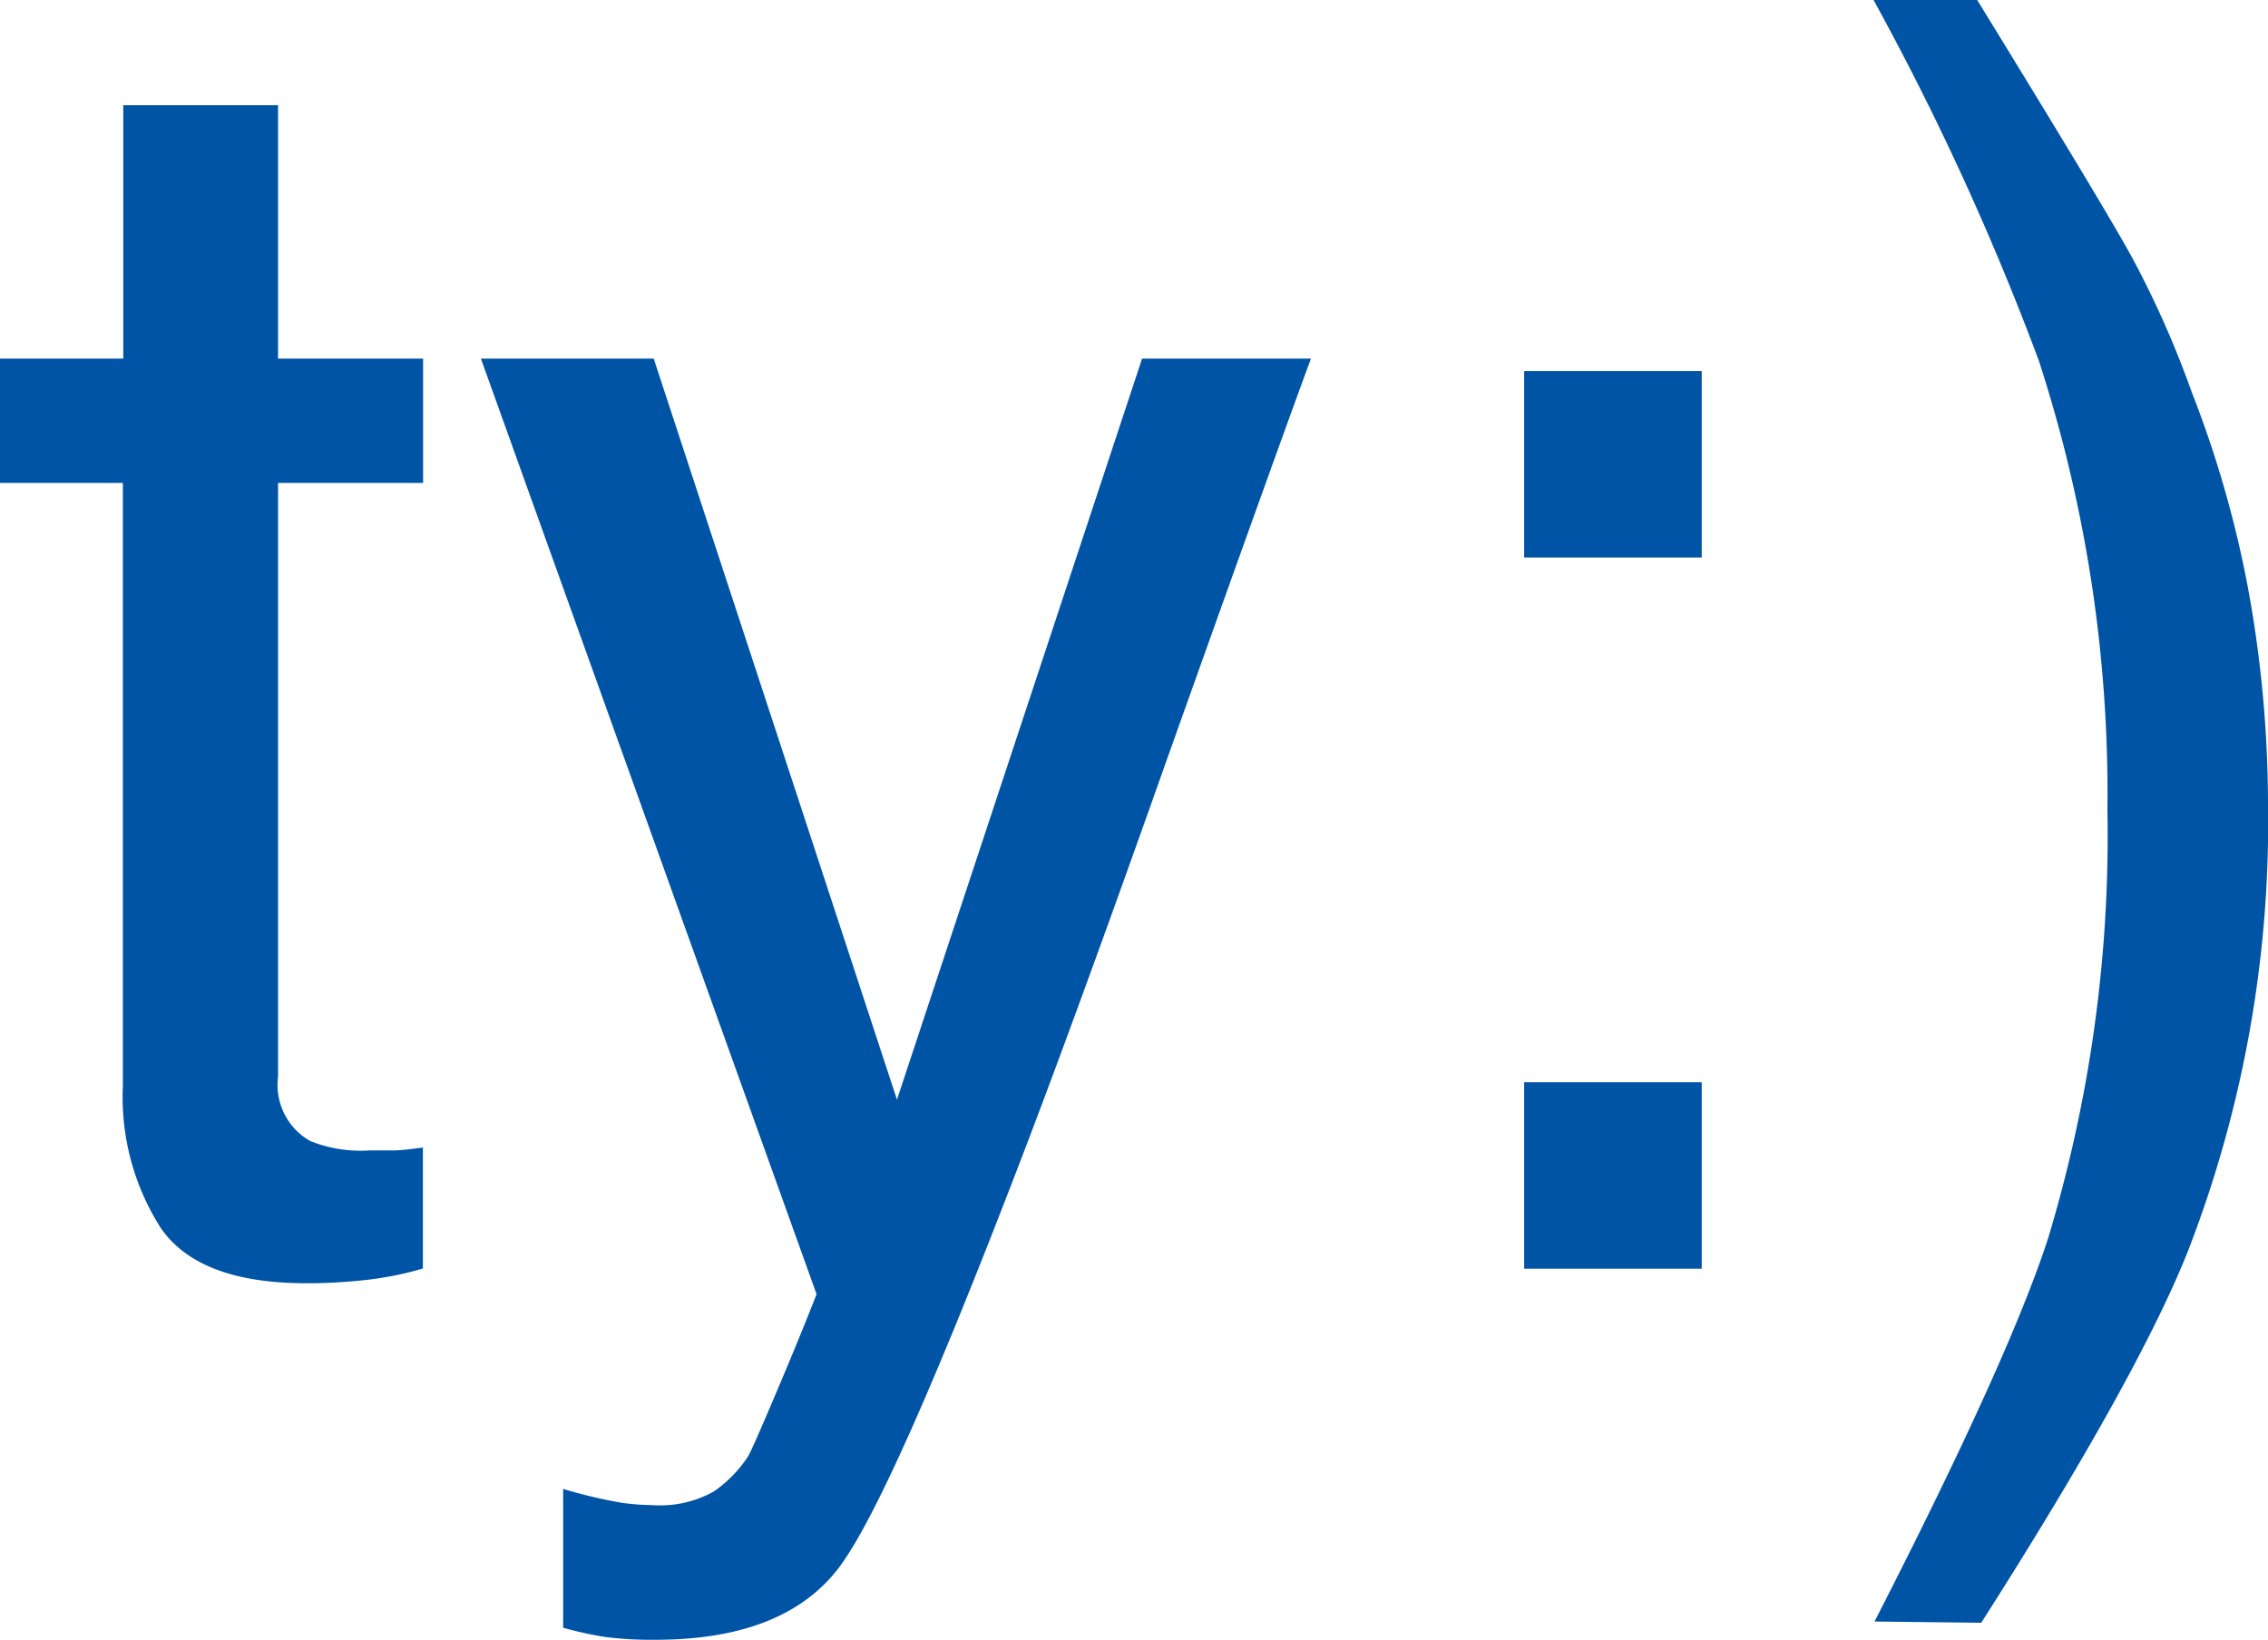 <?xml version="1.0" encoding="UTF-8"?> <svg xmlns="http://www.w3.org/2000/svg" id="Layer_1" data-name="Layer 1" viewBox="0 0 109.46 79.14"><defs><style>.cls-1{fill:#0054a6;}</style></defs><title>ThankYouV6</title><path class="cls-1" d="M62.05,73h7.47V85.23h7v6h-7V119.9A3.1,3.1,0,0,0,71.08,123a6.57,6.57,0,0,0,2.86.45l1.14,0c.41,0,.89-.07,1.43-.14v5.84a16,16,0,0,1-2.64.54,25,25,0,0,1-3,.17q-5.16,0-7-2.65a11.74,11.74,0,0,1-1.84-6.87V91.23H56.1v-6h5.95Z" transform="translate(-56.1 -67.92)"></path><path class="cls-1" d="M111.22,85.23h8.15q-1.56,4.22-6.92,19.26-4,11.31-6.71,18.44-6.39,16.77-9,20.45c-1.74,2.46-4.75,3.69-9,3.69a17.81,17.81,0,0,1-2.4-.13,17.61,17.61,0,0,1-2.06-.45v-6.7a24.13,24.13,0,0,0,2.78.66,11.09,11.09,0,0,0,1.51.12,5.3,5.3,0,0,0,3-.67,6.24,6.24,0,0,0,1.62-1.66c.14-.22.63-1.34,1.48-3.35s1.46-3.52,1.84-4.5L79.31,85.23h8.34L99.39,121Z" transform="translate(-56.1 -67.92)"></path><path class="cls-1" d="M129.66,85.83h8.57v9h-8.57Zm0,34.33h8.57v9h-8.57Z" transform="translate(-56.1 -67.92)"></path><path class="cls-1" d="M146.57,146.19q6.5-12.69,8.38-18.51A67.17,67.17,0,0,0,157.81,107a67.48,67.48,0,0,0-3.31-21.67,131.22,131.22,0,0,0-8-17.45h5Q157.72,78,159,80.35a47,47,0,0,1,2.88,6.5A52.41,52.41,0,0,1,164.72,97a58.07,58.07,0,0,1,.84,9.63,57.29,57.29,0,0,1-3.84,21.62q-2.41,6.1-10,18Z" transform="translate(-56.1 -67.92)"></path></svg> 
